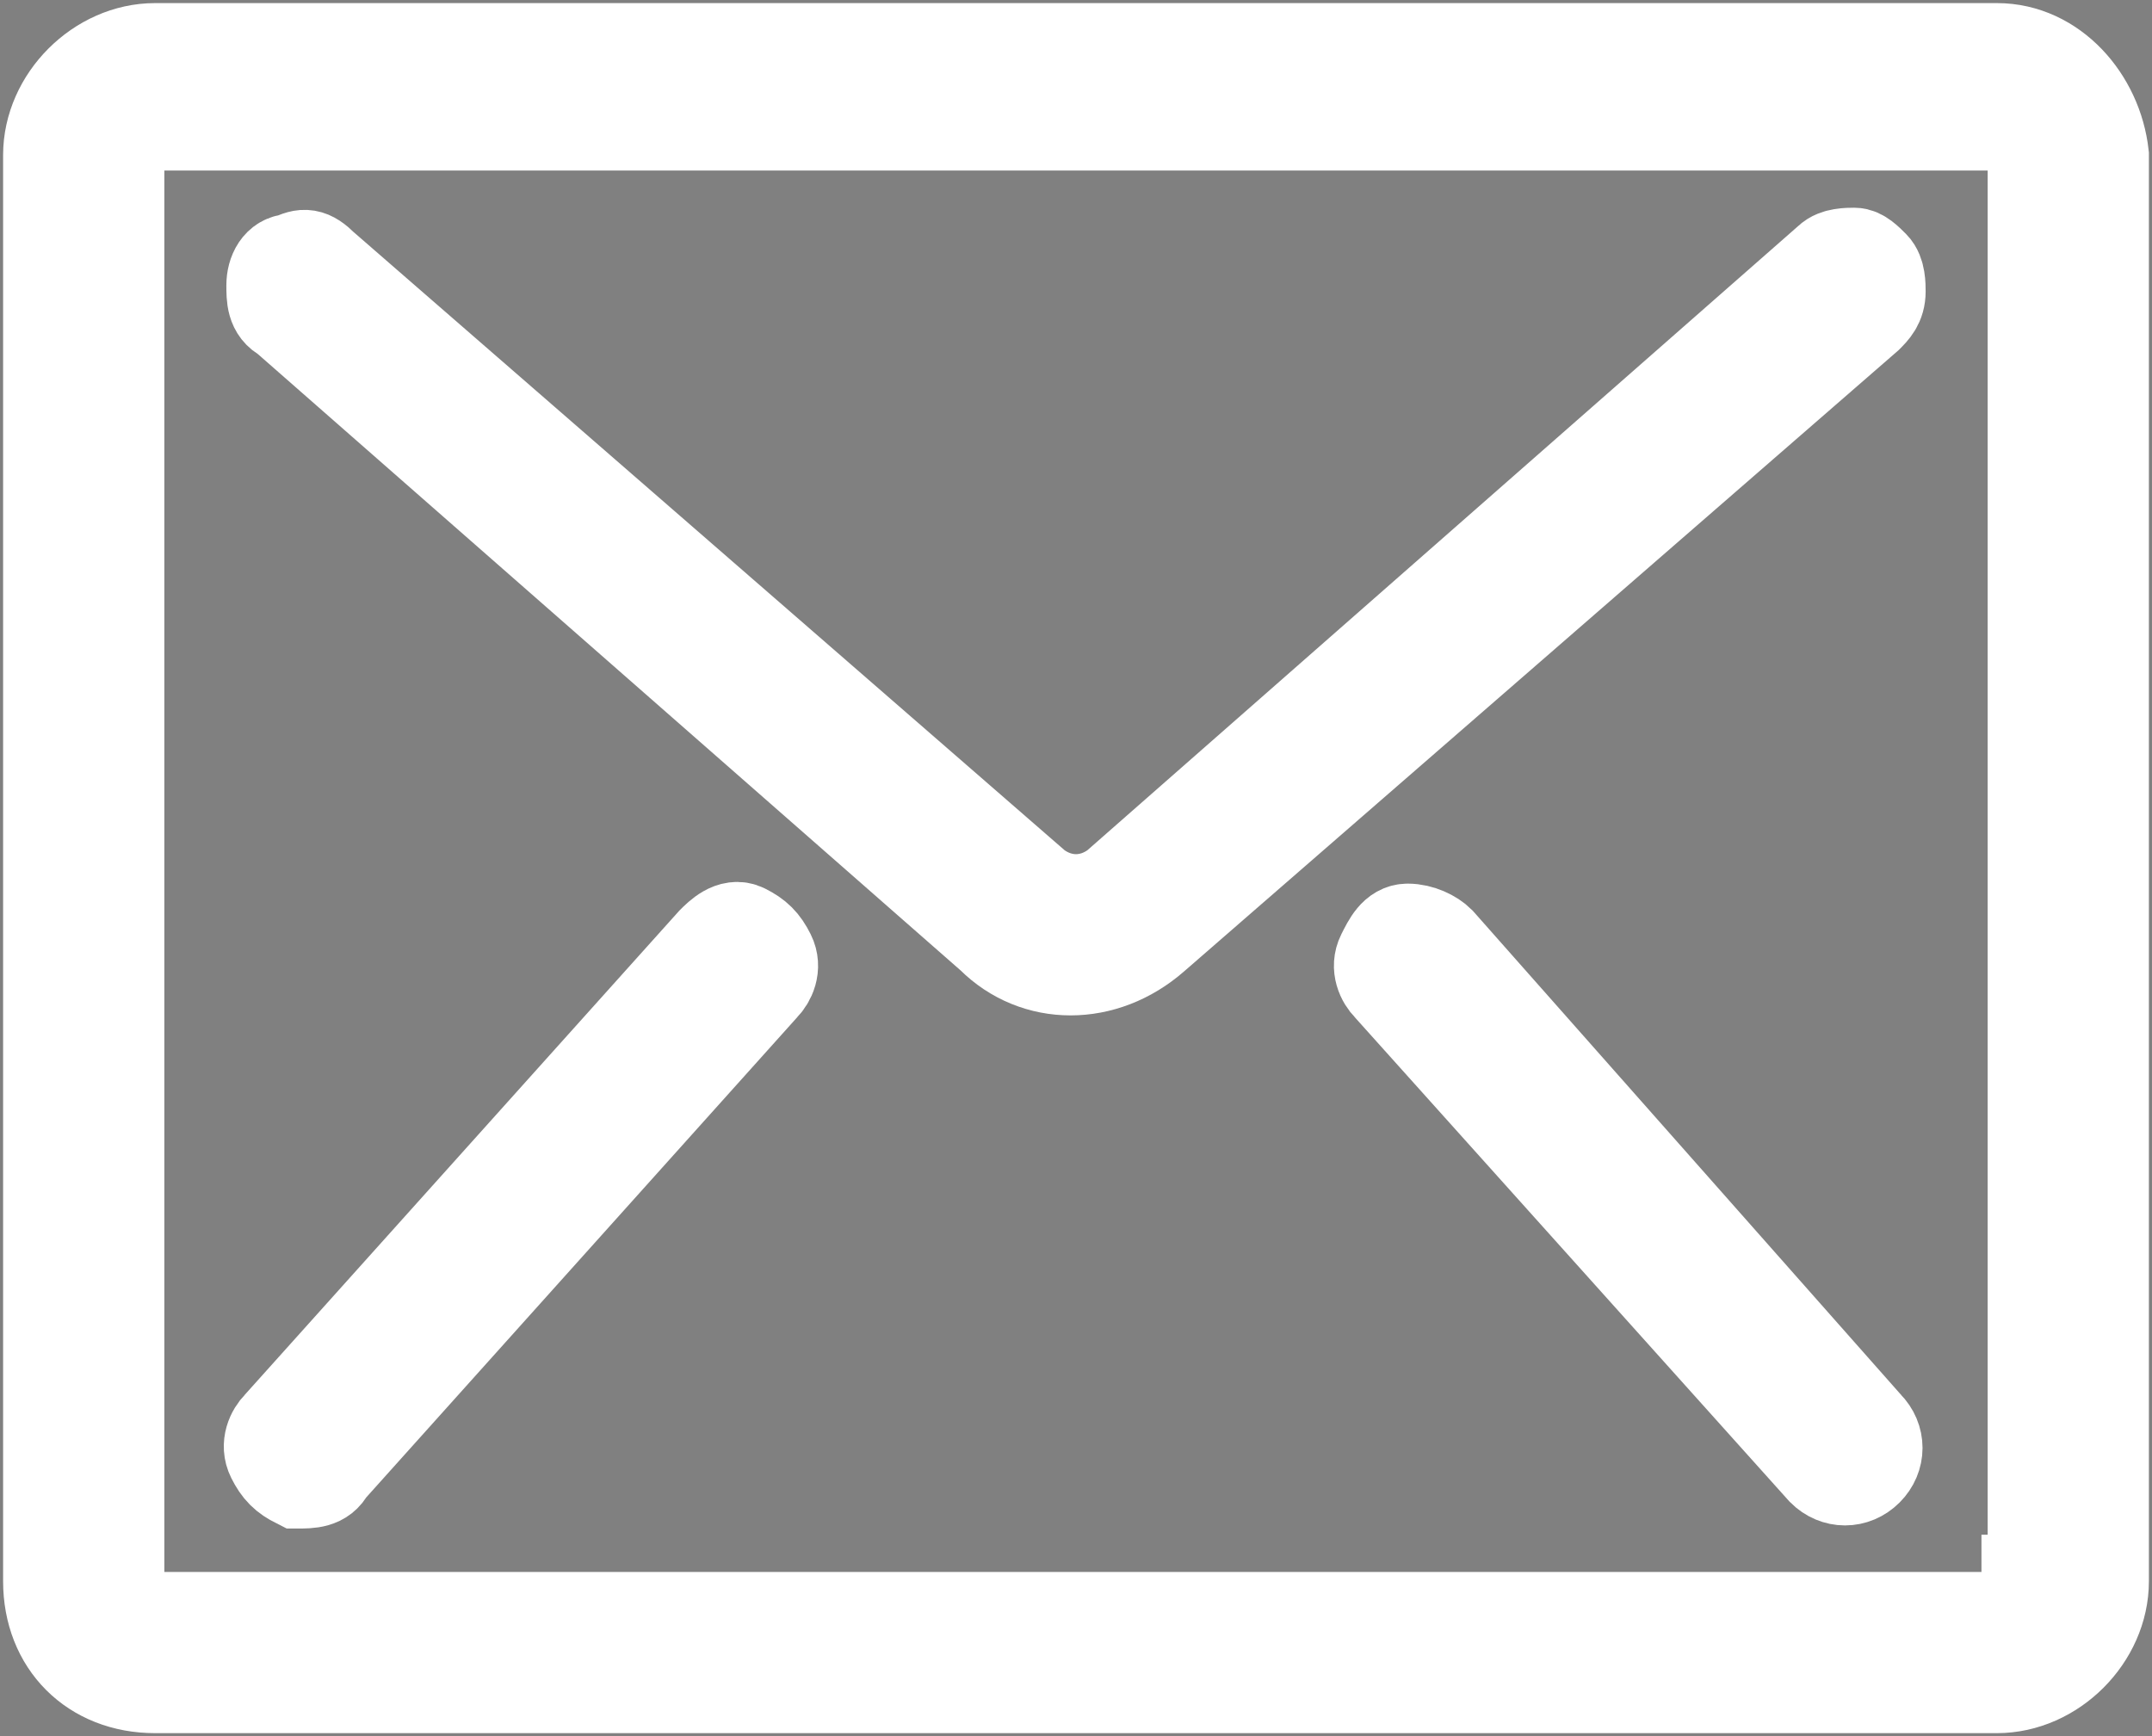 <?xml version="1.0" encoding="utf-8"?>
<!-- Generator: Adobe Illustrator 24.1.1, SVG Export Plug-In . SVG Version: 6.00 Build 0)  -->
<svg version="1.1" id="Layer_1" xmlns="http://www.w3.org/2000/svg" xmlns:xlink="http://www.w3.org/1999/xlink" x="0px" y="0px"
	 viewBox="0 0 34.7 28" style="enable-background:new 0 0 34.7 28;" xml:space="preserve">
<rect x="0" y="0" width="34.7" height="28" fill="#808080" stroke="none"/>
<style type="text/css">
	.st0{stroke:#fff;stroke-width:1.5;stroke-miterlimit:10;}
</style>
<path class="st0" d="M32.2,0.8H2.5c-0.9,0-1.7,0.8-1.7,1.7v23c0,1,0.7,1.7,1.7,1.7h29.7c0.9,0,1.7-0.8,1.7-1.7v-23
	C33.8,1.6,33.1,0.8,32.2,0.8z M32.7,25.5c0,0.3-0.2,0.6-0.6,0.6H2.5c-0.3,0-0.6-0.3-0.6-0.6v-23C1.9,2.2,2.2,2,2.5,2h29.7
	c0.3,0,0.6,0.3,0.6,0.6V25.5z"/>
<path class="st0" d="M30.2,4.3c-0.1-0.1-0.2-0.2-0.3-0.2c-0.1,0-0.3,0-0.4,0.1L18,14.3c-0.4,0.3-0.9,0.3-1.3,0L5.2,4.3
	C5,4.1,4.9,4.1,4.7,4.2C4.5,4.2,4.4,4.4,4.4,4.6c0,0.2,0,0.4,0.2,0.5L16,15.1c0.7,0.7,1.8,0.7,2.6,0L30.1,5.1
	c0.1-0.1,0.2-0.2,0.2-0.4C30.3,4.6,30.3,4.4,30.2,4.3z"/>
<path class="st0" d="M11.5,15.2l-7,7.8c-0.1,0.1-0.2,0.3-0.1,0.5c0.1,0.2,0.2,0.3,0.4,0.4c0.2,0,0.4,0,0.5-0.2l7-7.8
	c0.1-0.1,0.2-0.3,0.1-0.5c-0.1-0.2-0.2-0.3-0.4-0.4S11.6,15.1,11.5,15.2z"/>
<path class="st0" d="M23.2,15.2c-0.1-0.1-0.3-0.2-0.5-0.2s-0.3,0.2-0.4,0.4s0,0.4,0.1,0.5l7,7.8c0.2,0.2,0.5,0.2,0.7,0
	s0.2-0.5,0-0.7L23.2,15.2z"/>
</svg>
